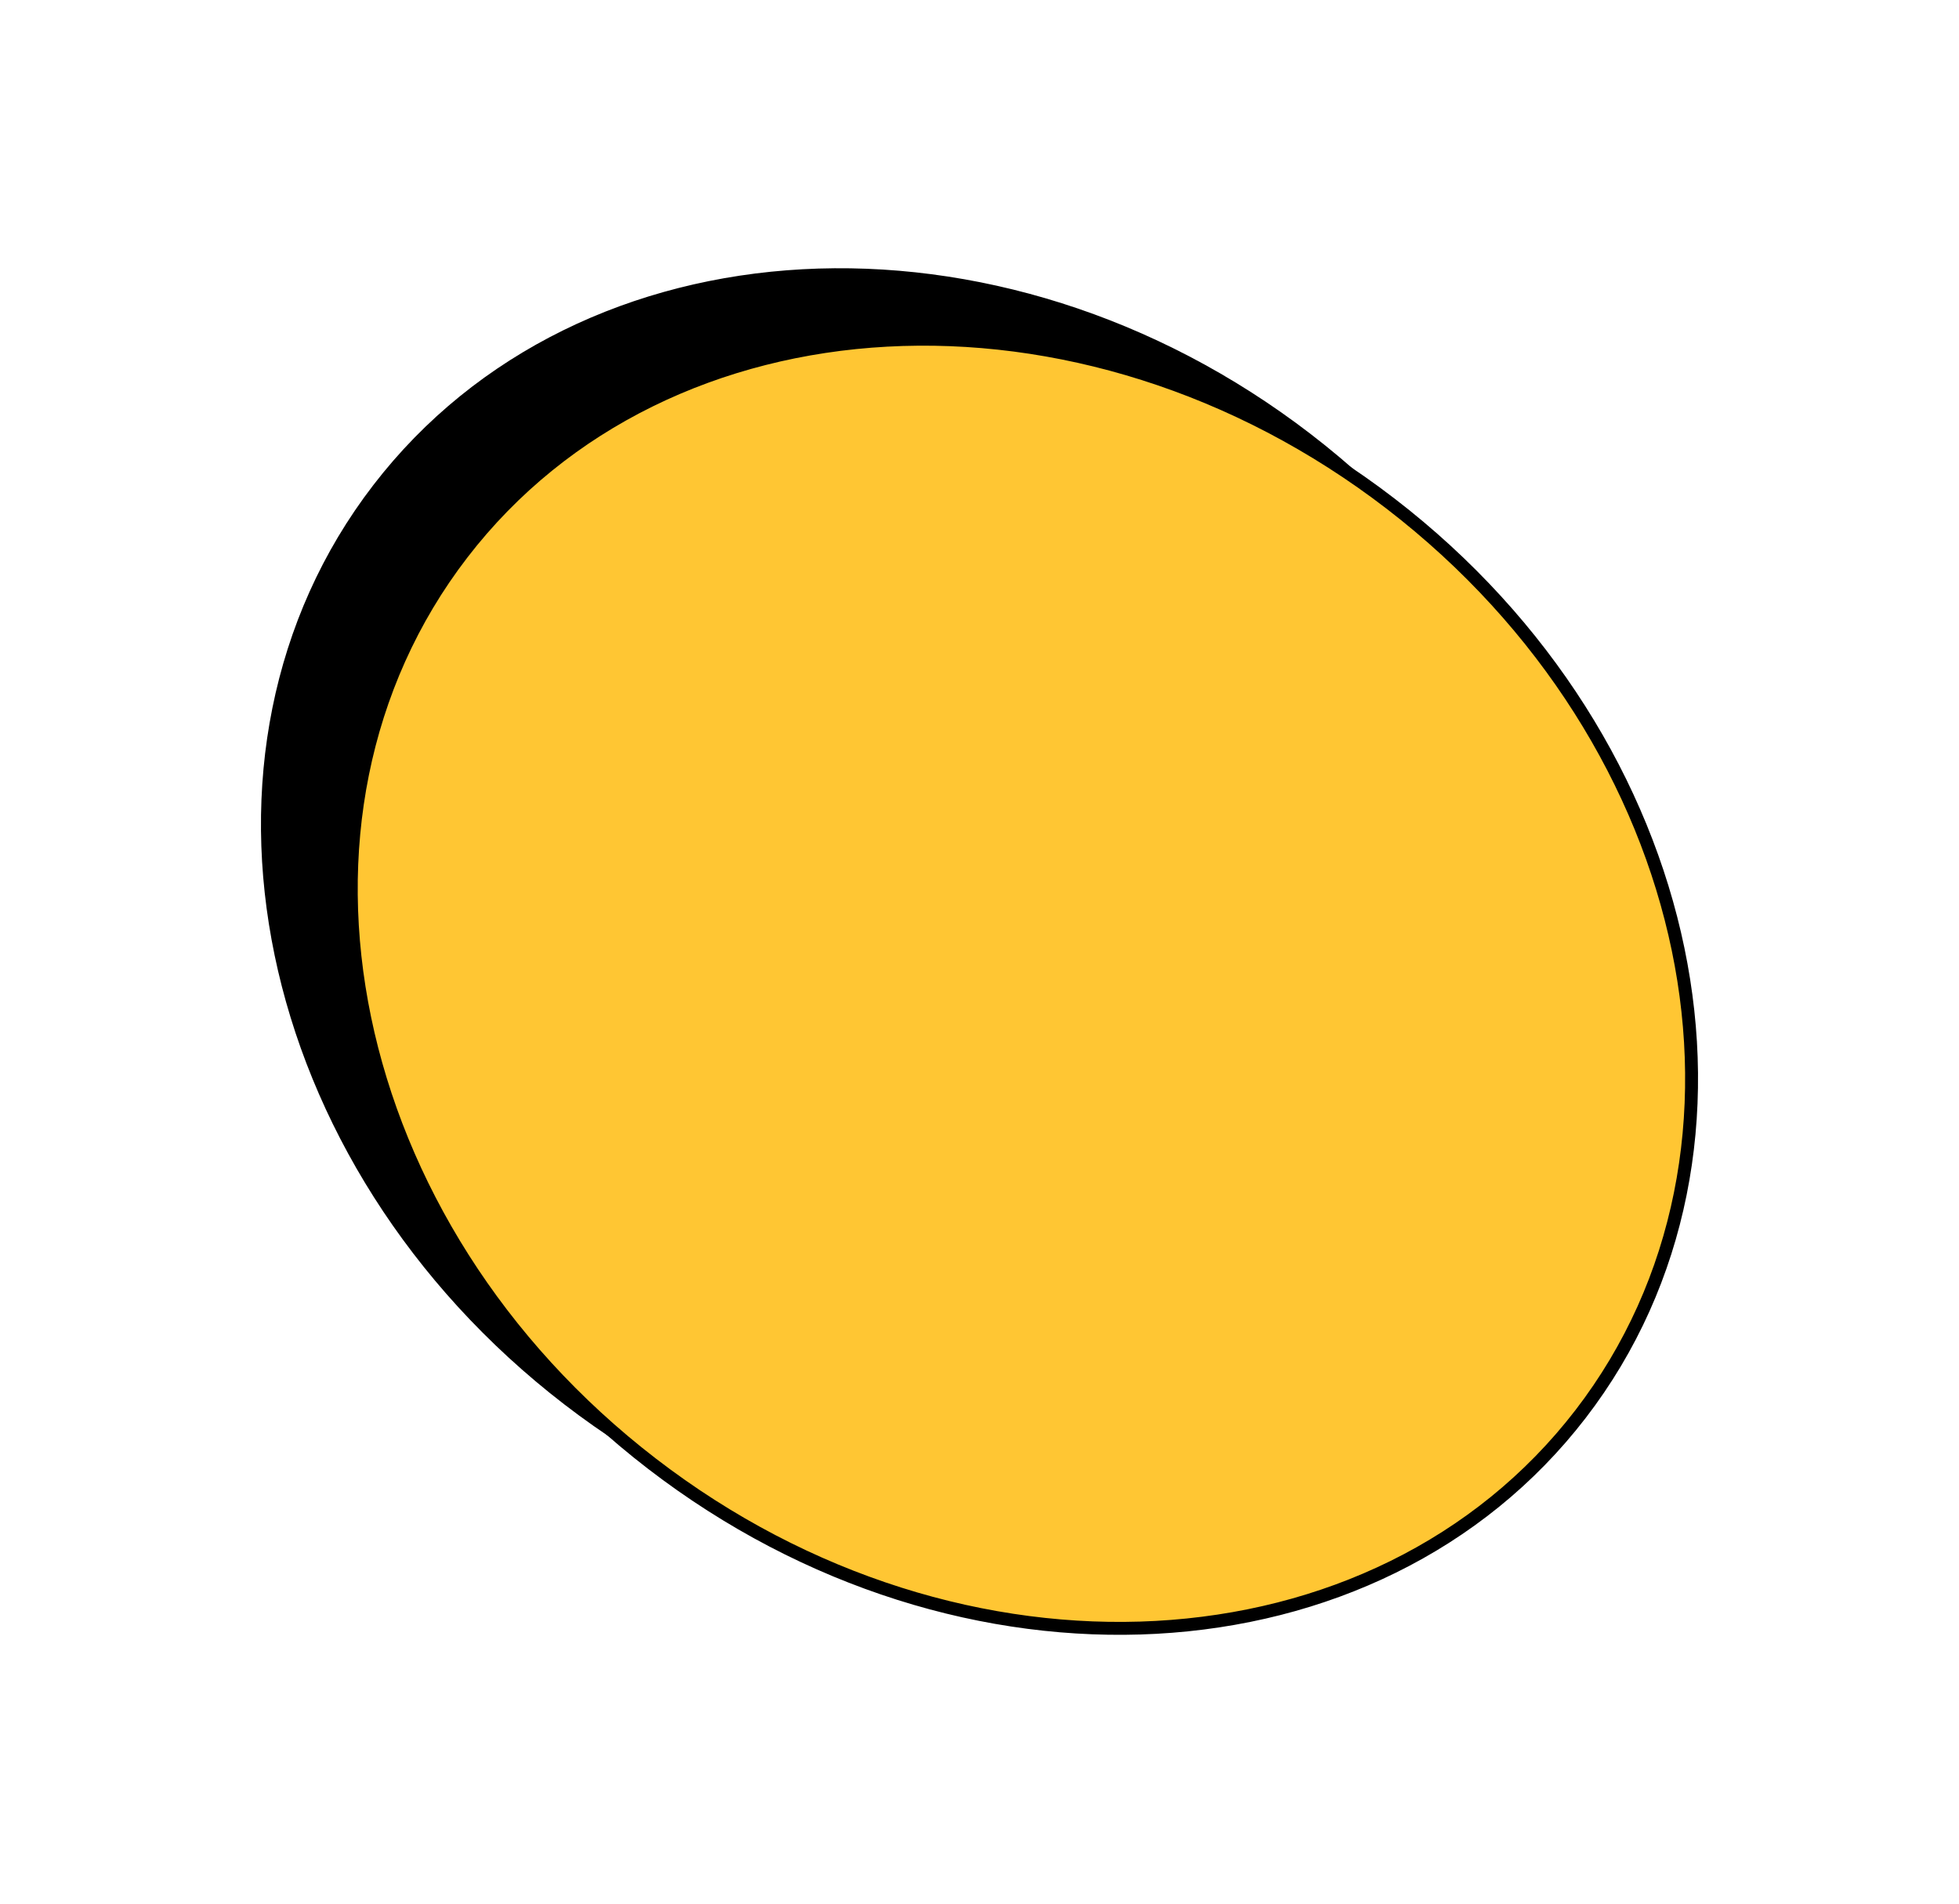 <svg width="1214" height="1180" viewBox="0 0 1214 1180" fill="none" xmlns="http://www.w3.org/2000/svg">
<path d="M352.103 867.174C160.273 719.544 108.432 466.909 234.526 303.063C360.621 139.216 618.107 124.637 809.937 272.267C1001.77 419.898 1053.61 672.532 927.514 836.379C801.419 1000.22 543.932 1014.8 352.103 867.174Z" fill="black" stroke="black" stroke-width="8"/>
<path d="M404.063 907.162C212.233 759.532 160.392 506.897 286.486 343.051C412.581 179.204 670.067 164.625 861.897 312.255C1053.73 459.886 1105.57 712.52 979.473 876.367C853.379 1040.21 595.892 1054.79 404.063 907.162Z" fill="#FFC633" stroke="black" stroke-width="8"/>
</svg>
